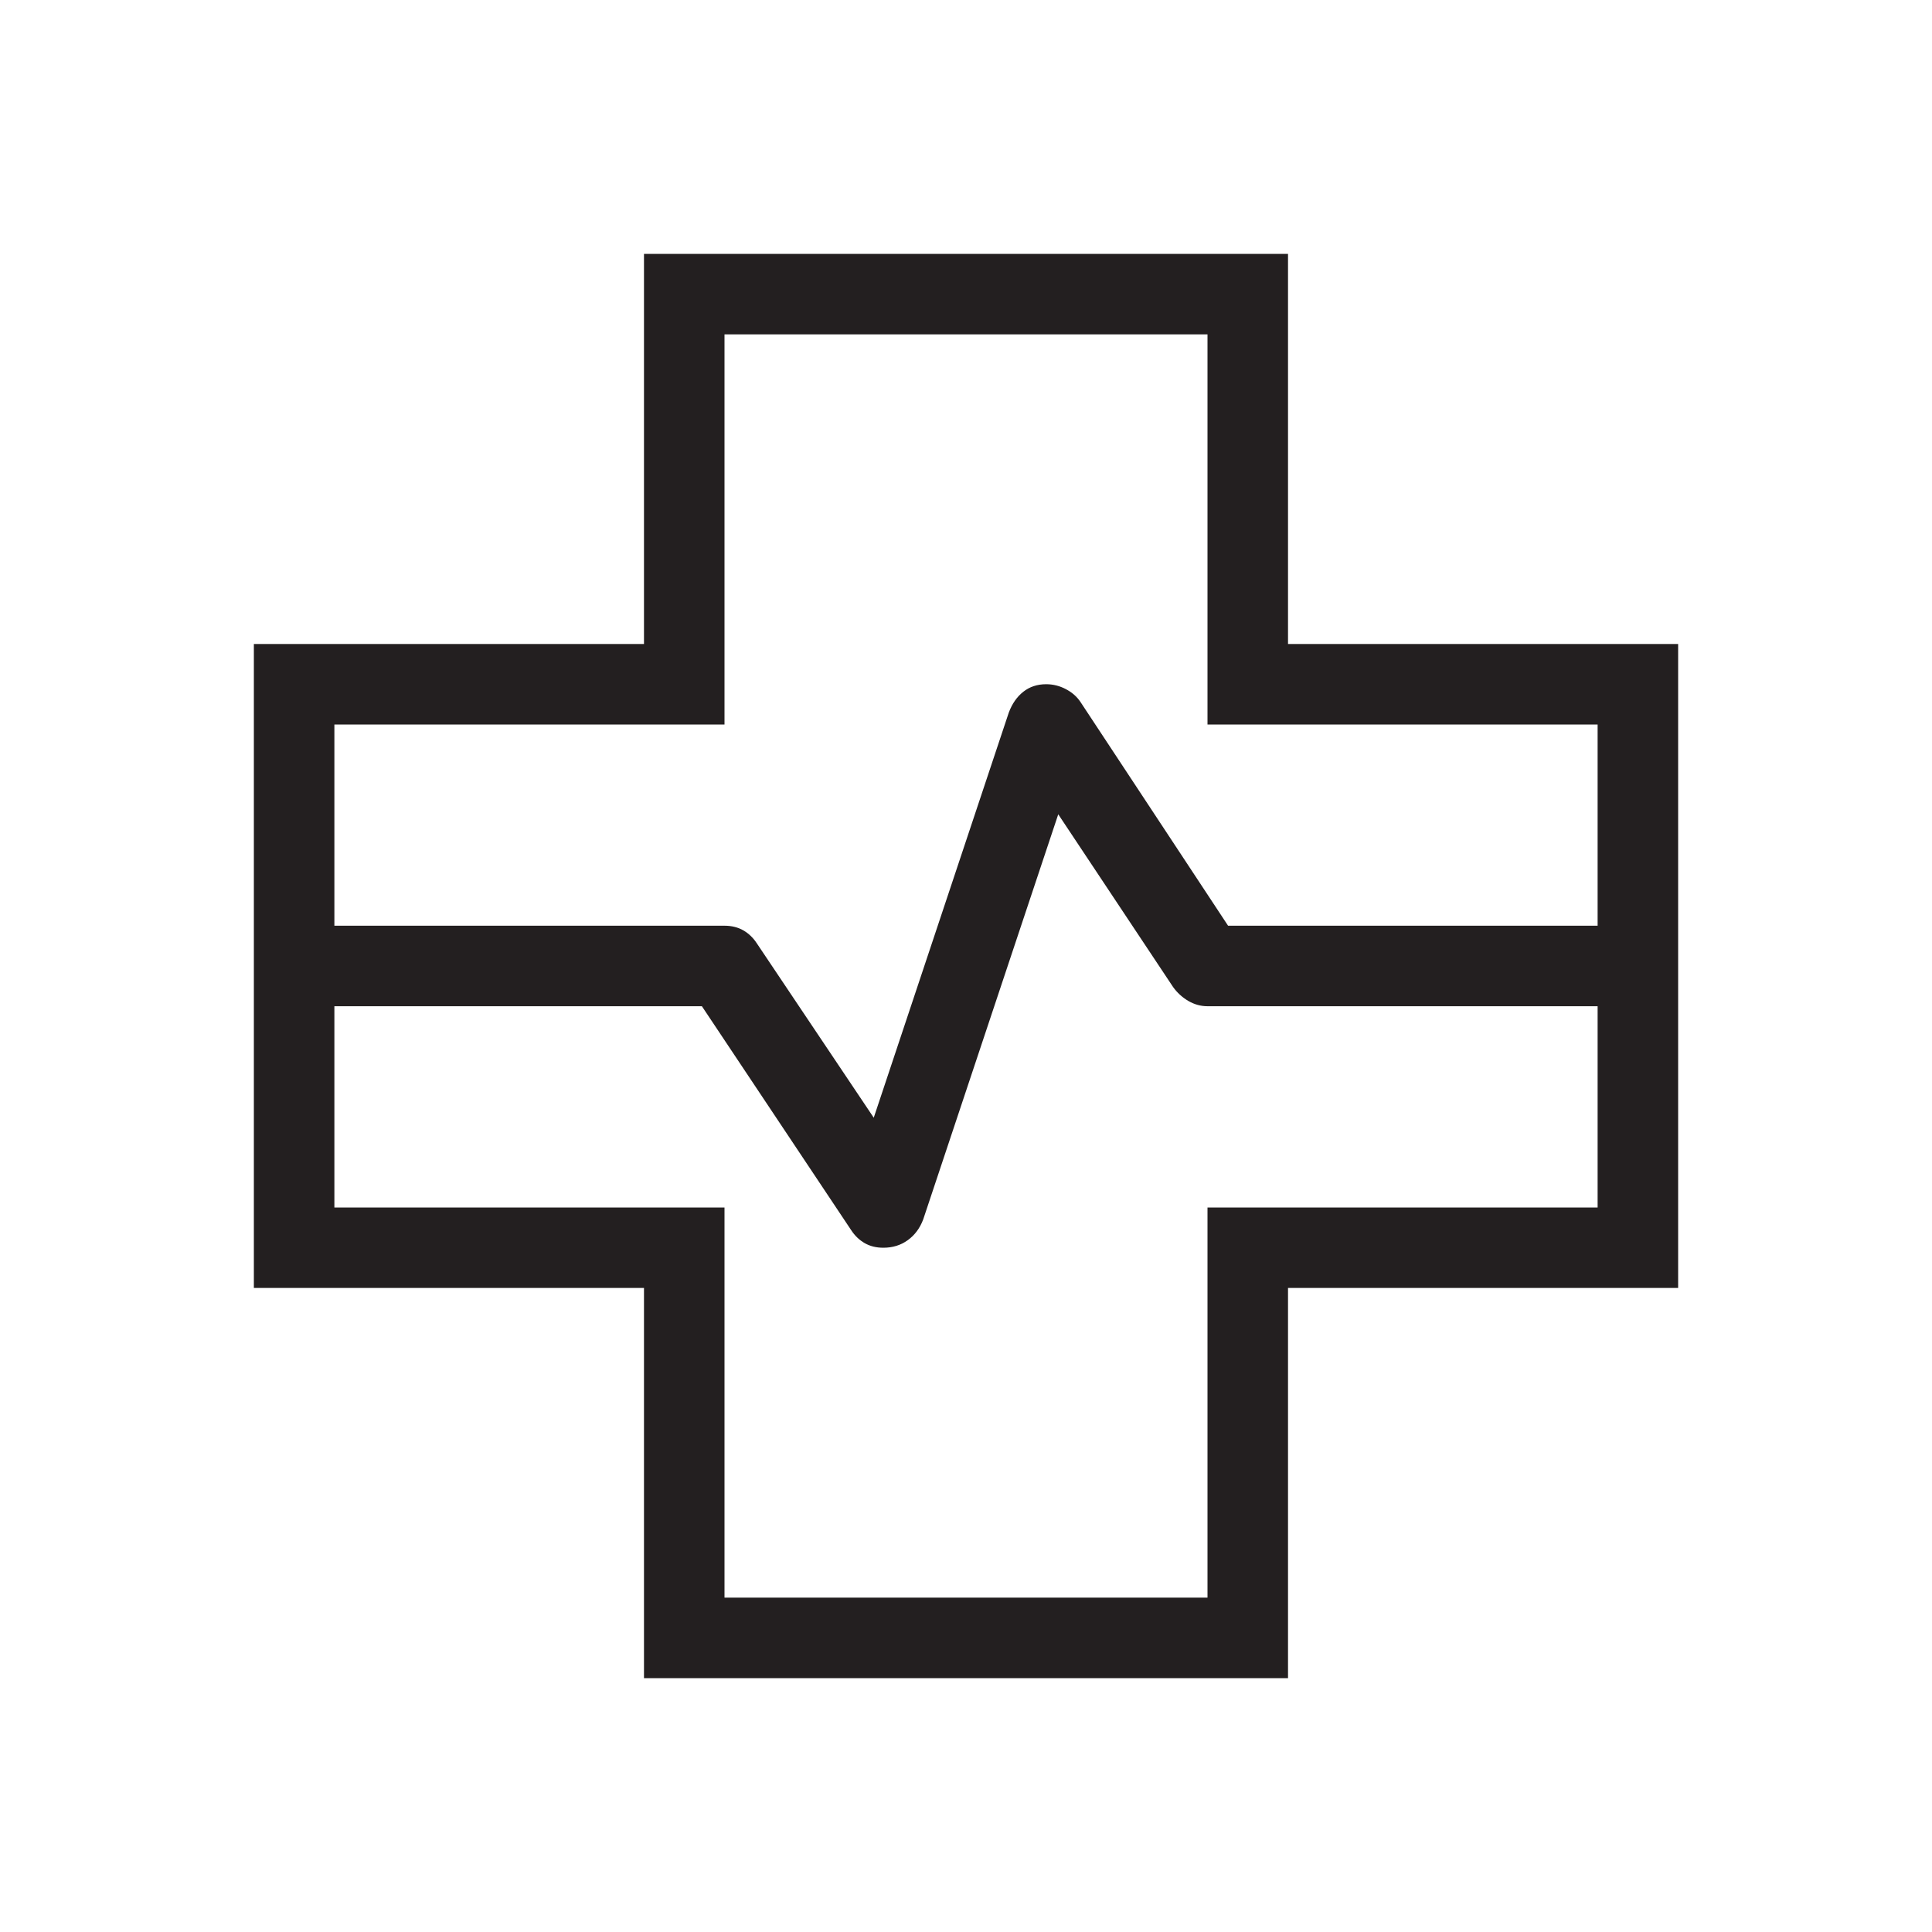 <svg width="40" height="40" viewBox="0 0 40 40" fill="none" xmlns="http://www.w3.org/2000/svg">
<path d="M13.333 34.744V26.666H5.256V13.333H13.333V5.256H26.667V13.333H34.744V26.666H26.667V34.744H13.333ZM6.923 19.166H15C15.149 19.166 15.28 19.199 15.391 19.263C15.502 19.327 15.595 19.417 15.67 19.532L18.09 23.141L20.885 14.756C20.953 14.572 21.053 14.428 21.184 14.324C21.316 14.219 21.474 14.166 21.66 14.166C21.803 14.166 21.939 14.2 22.068 14.268C22.197 14.336 22.297 14.424 22.369 14.532L25.426 19.166H33.077V15H25V6.923H15V15H6.923V19.166ZM15 33.077H25V25H33.077V20.833H25C24.86 20.833 24.728 20.796 24.602 20.723C24.477 20.649 24.372 20.553 24.288 20.436L21.91 16.859L19.115 25.244C19.047 25.427 18.94 25.571 18.795 25.676C18.65 25.781 18.481 25.833 18.289 25.833C18.141 25.833 18.012 25.801 17.901 25.737C17.79 25.673 17.697 25.583 17.622 25.468L14.532 20.833H6.923V25H15V33.077Z" fill="#231F20"/>
</svg>
